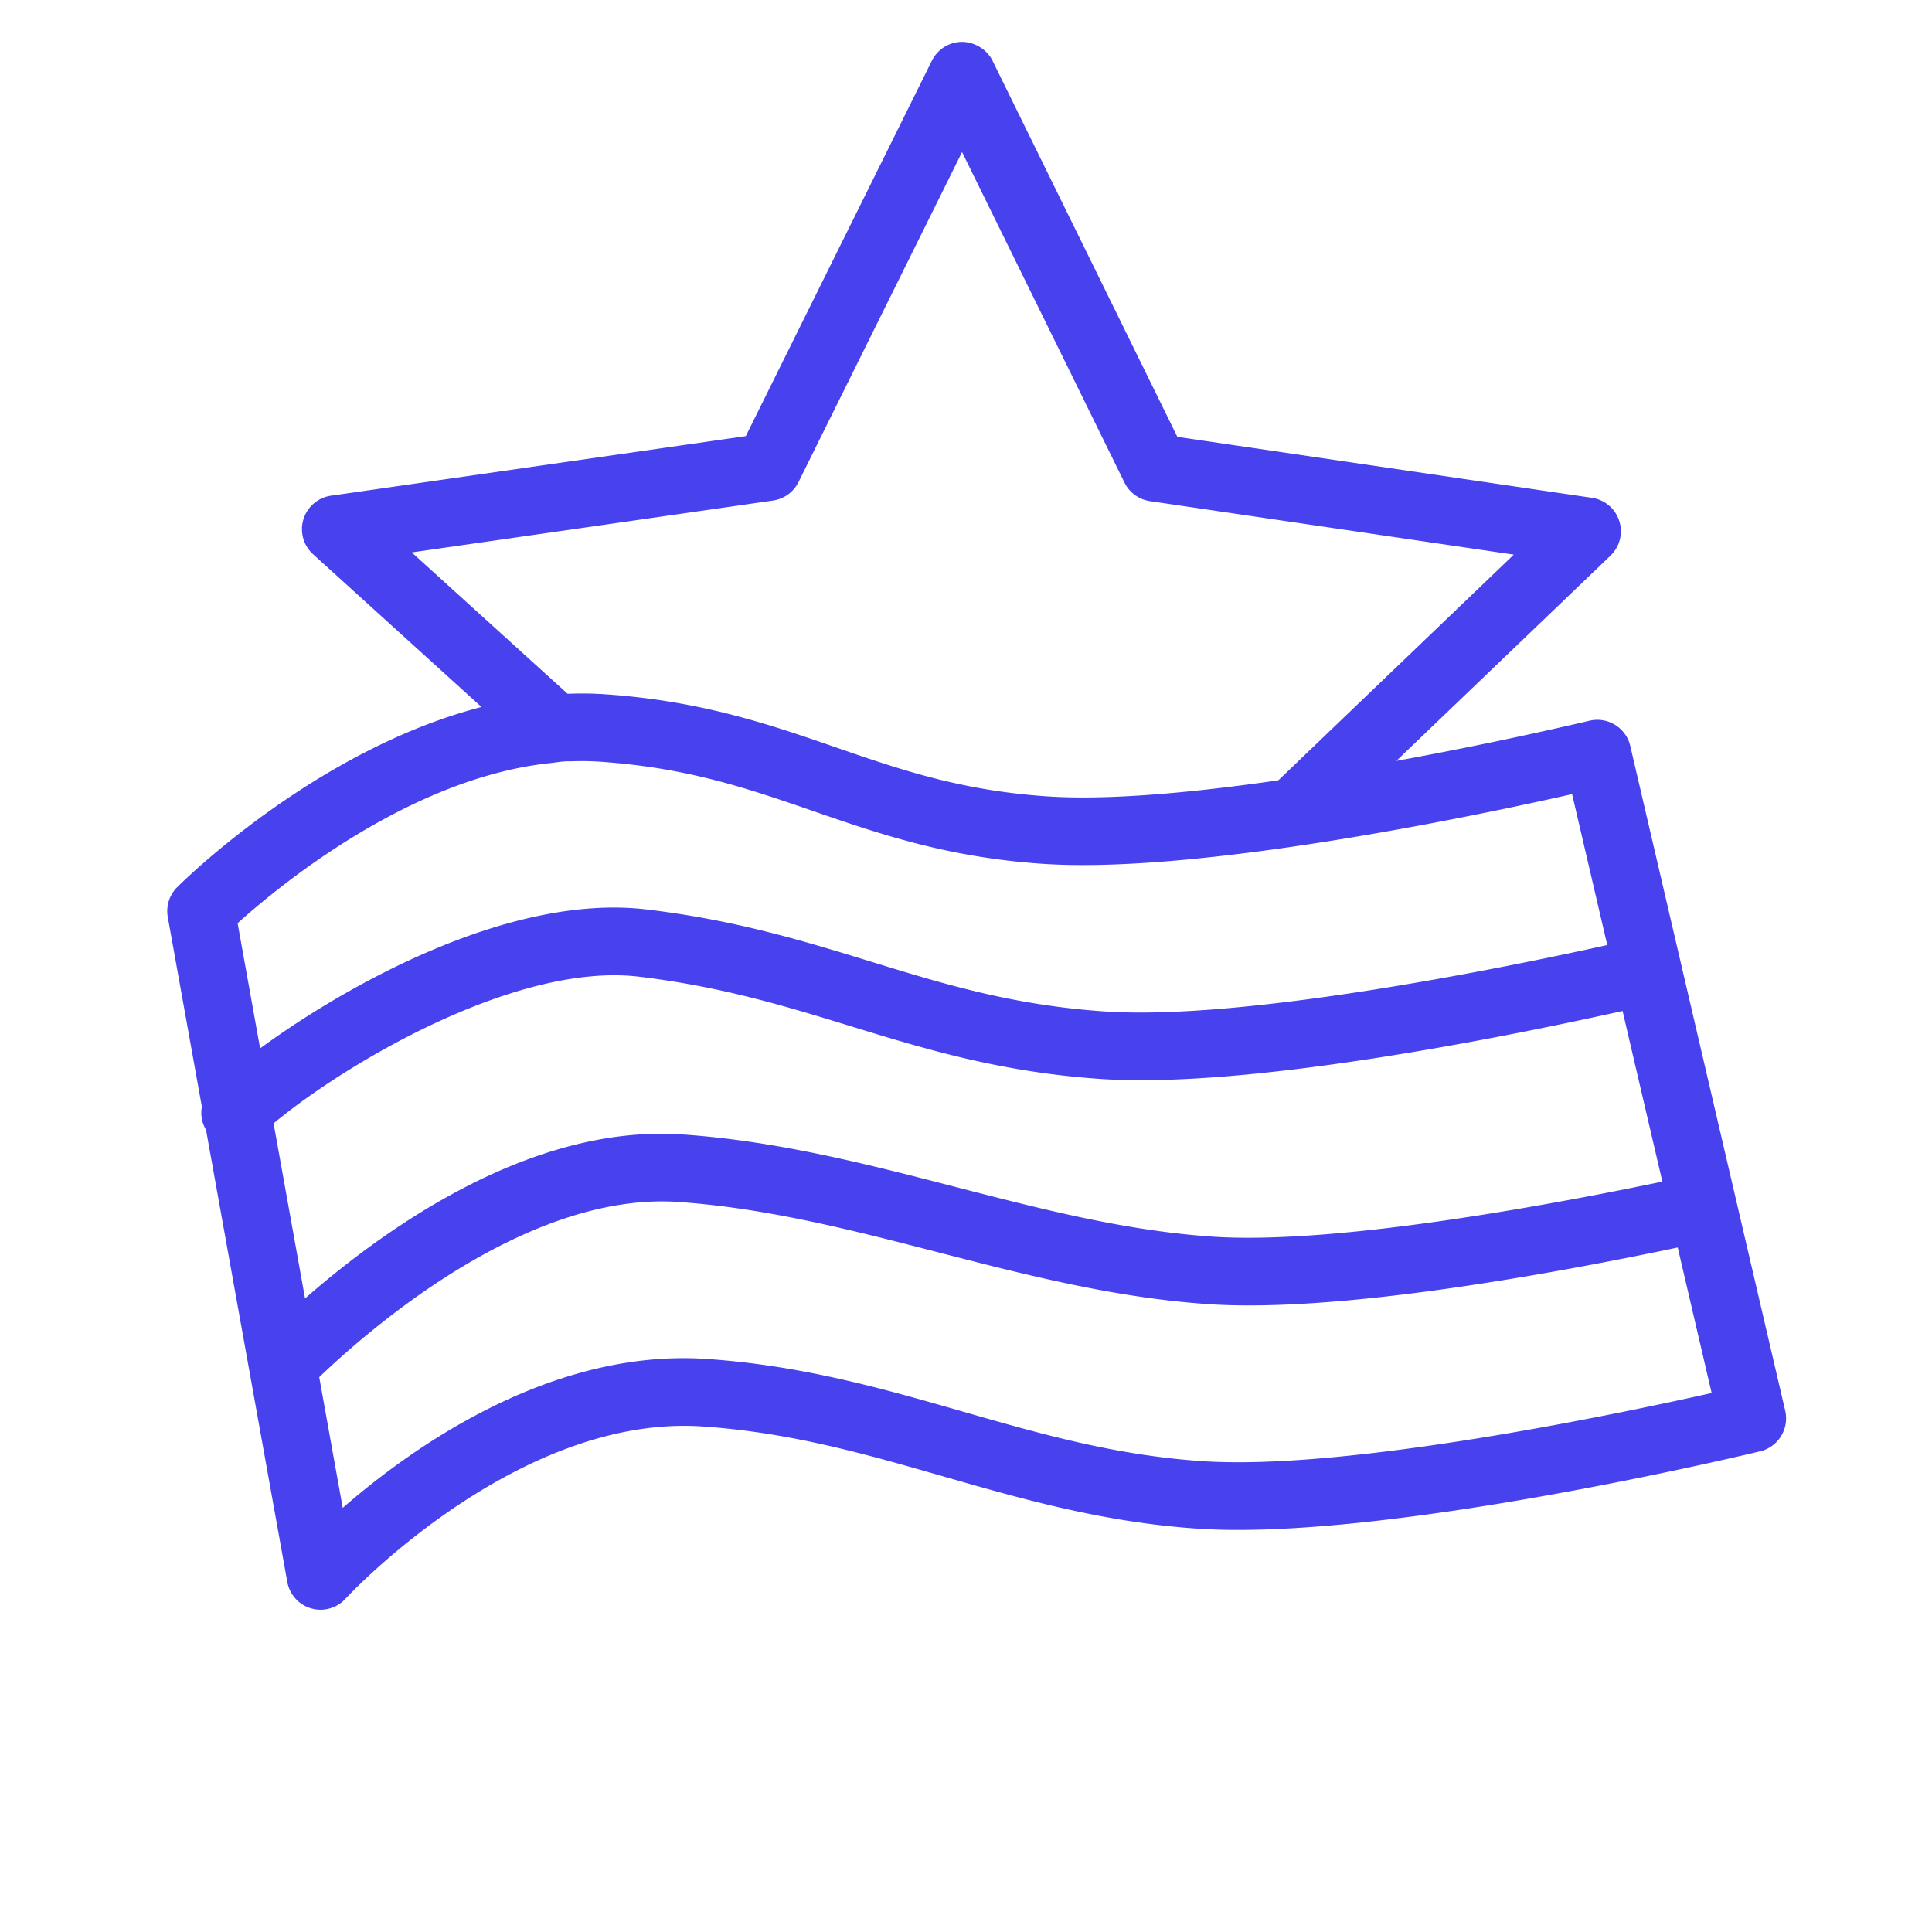 <svg xmlns="http://www.w3.org/2000/svg" viewBox="0 0 100 100" fill-rule="evenodd"><g class="t-group-origins"><path d="m92.158 73.075-8.019-34.408a1.502 1.502 0 0 0-1.812-1.118 211.06 211.06 0 0 1-10.824 2.228l11.681-11.196a1.5 1.5 0 0 0-.82-2.567L60.773 22.84 51.15 3.255c-.253-.513-.804-.828-1.347-.838a1.5 1.5 0 0 0-1.344.834l-9.691 19.552-21.601 3.102a1.5 1.5 0 0 0-.795 2.596l9.064 8.222c-8.675 2.065-15.731 9.018-16.089 9.376a1.502 1.502 0 0 0-.416 1.327l1.773 9.863a1.46 1.46 0 0 0 .198 1.102l4.214 23.441a1.5 1.5 0 0 0 2.585.746c.088-.097 8.931-9.639 18.657-8.995 4.59.312 8.457 1.423 12.552 2.599 4.04 1.16 8.219 2.359 13.07 2.689 9.596.662 28.276-3.804 29.066-3.995a1.502 1.502 0 0 0 1.112-1.801zM13.89 58.048c3.5-2.974 12.624-8.529 19.211-7.744 4.303.513 7.709 1.56 11.003 2.572 3.789 1.164 7.707 2.368 12.861 2.719 7.828.538 21.764-2.346 27.207-3.566l2.173 9.323c-5.849 1.225-17.15 3.338-23.594 2.907-4.556-.311-8.854-1.419-13.404-2.594-4.506-1.162-9.166-2.364-14.052-2.697-7.884-.537-15.511 5.015-19.673 8.721l-1.732-9.641zm6.861-29.627 19.225-2.761c.488-.07.911-.376 1.13-.819l8.691-17.536 8.631 17.564c.218.443.64.75 1.129.822l19.338 2.843-12.613 12.091c-4.415.64-8.875 1.064-12.116.843-4.494-.306-7.655-1.397-11.001-2.554-3.403-1.176-6.923-2.392-11.87-2.729a17.681 17.681 0 0 0-2.006-.019l-8.538-7.745zm7.739 10.825c.38-.043.604-.101 1.039-.09.519-.02 1.04-.014 1.562.022 4.549.31 7.729 1.408 11.095 2.571 3.384 1.169 6.884 2.378 11.777 2.711 3.446.235 8.061-.19 12.599-.839.28-.036.649-.1.945-.139 5.871-.881 11.465-2.089 14.051-2.676l1.934 8.299c-4.664 1.039-18.81 3.999-26.323 3.497-4.808-.327-8.39-1.429-12.183-2.595-3.421-1.051-6.958-2.139-11.53-2.683-7.132-.858-15.776 4.091-20.167 7.381l-1.261-7.012c1.984-1.806 8.95-7.673 16.462-8.447zm33.695 36.631c-4.533-.31-8.377-1.413-12.446-2.581-4.065-1.167-8.268-2.374-13.176-2.707-8.215-.559-15.539 4.861-18.991 7.94l-1.319-7.336c2.773-2.669 10.934-9.745 18.839-9.232 4.609.314 9.132 1.481 13.506 2.61 4.482 1.156 9.117 2.353 13.95 2.681 6.658.458 17.66-1.54 24.479-2.976l1.868 8.016c-4.609 1.038-19.04 4.107-26.71 3.585z" stroke-width="0.5" stroke="#4741ee" fill="#4741ee" stroke-width-old="0"></path></g></svg>
